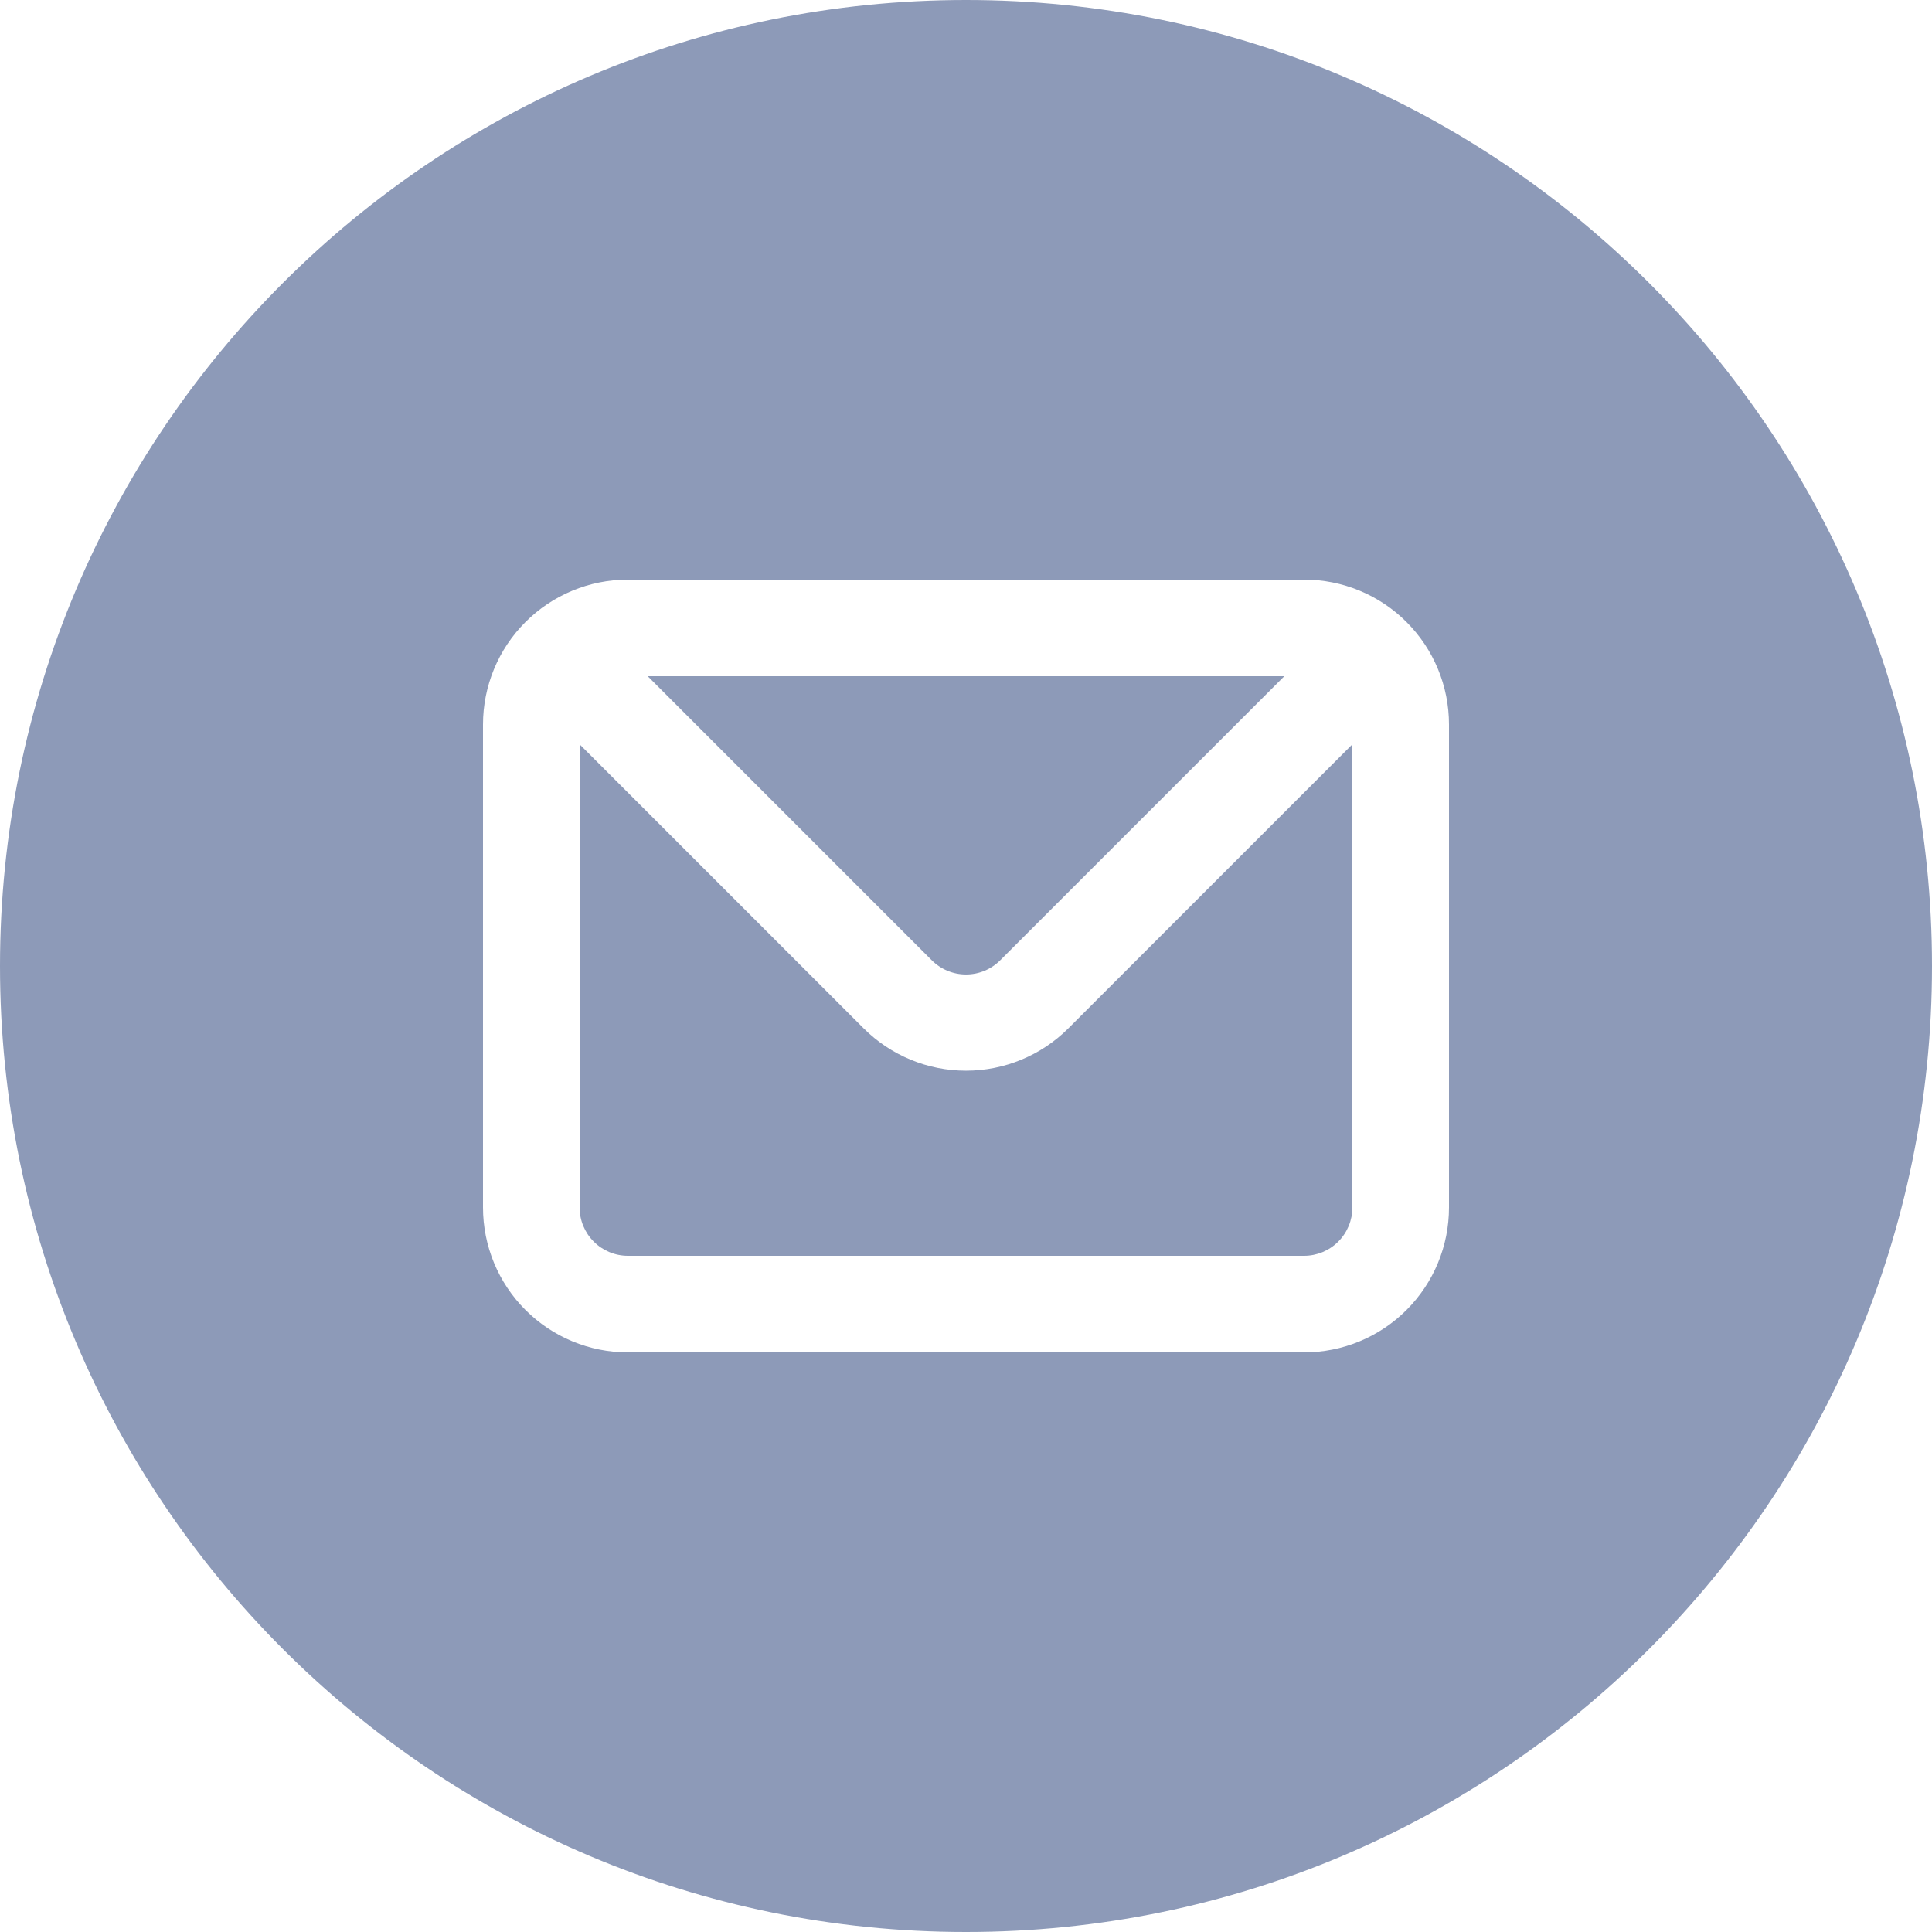 <?xml version="1.0" encoding="UTF-8"?> <svg xmlns="http://www.w3.org/2000/svg" width="64" height="64" viewBox="0 0 64 64" fill="none"><g clip-path="url(#clip0_316_319)"><path fill-rule="evenodd" clip-rule="evenodd" d="M32 64C49.673 64 64 49.673 64 32C64 14.327 49.673 0 32 0C14.327 0 0 14.327 0 32C0 49.673 14.327 64 32 64ZM17.406 20.606C18.306 19.706 19.527 19.2 20.8 19.2H43.2C44.473 19.2 45.694 19.706 46.594 20.606C47.494 21.506 48 22.727 48 24V40C48 41.273 47.494 42.494 46.594 43.394C45.694 44.294 44.473 44.8 43.2 44.8H20.8C19.527 44.8 18.306 44.294 17.406 43.394C16.506 42.494 16 41.273 16 40V24C16 22.727 16.506 21.506 17.406 20.606ZM33.136 31.808L42.544 22.4H21.456L30.864 31.808C31.013 31.958 31.19 32.077 31.385 32.158C31.58 32.239 31.789 32.281 32 32.281C32.211 32.281 32.42 32.239 32.615 32.158C32.81 32.077 32.987 31.958 33.136 31.808ZM44.331 41.131C44.631 40.831 44.8 40.424 44.8 40V24.656L35.392 34.064C34.492 34.963 33.272 35.468 32 35.468C30.728 35.468 29.508 34.963 28.608 34.064L19.2 24.656V40C19.2 40.424 19.369 40.831 19.669 41.131C19.969 41.431 20.376 41.6 20.8 41.6H43.2C43.624 41.6 44.031 41.431 44.331 41.131Z" fill="#8D9AB8"></path></g><defs><clipPath id="clip0_316_319"><rect width="64" height="64" fill="white"></rect></clipPath></defs></svg> 
